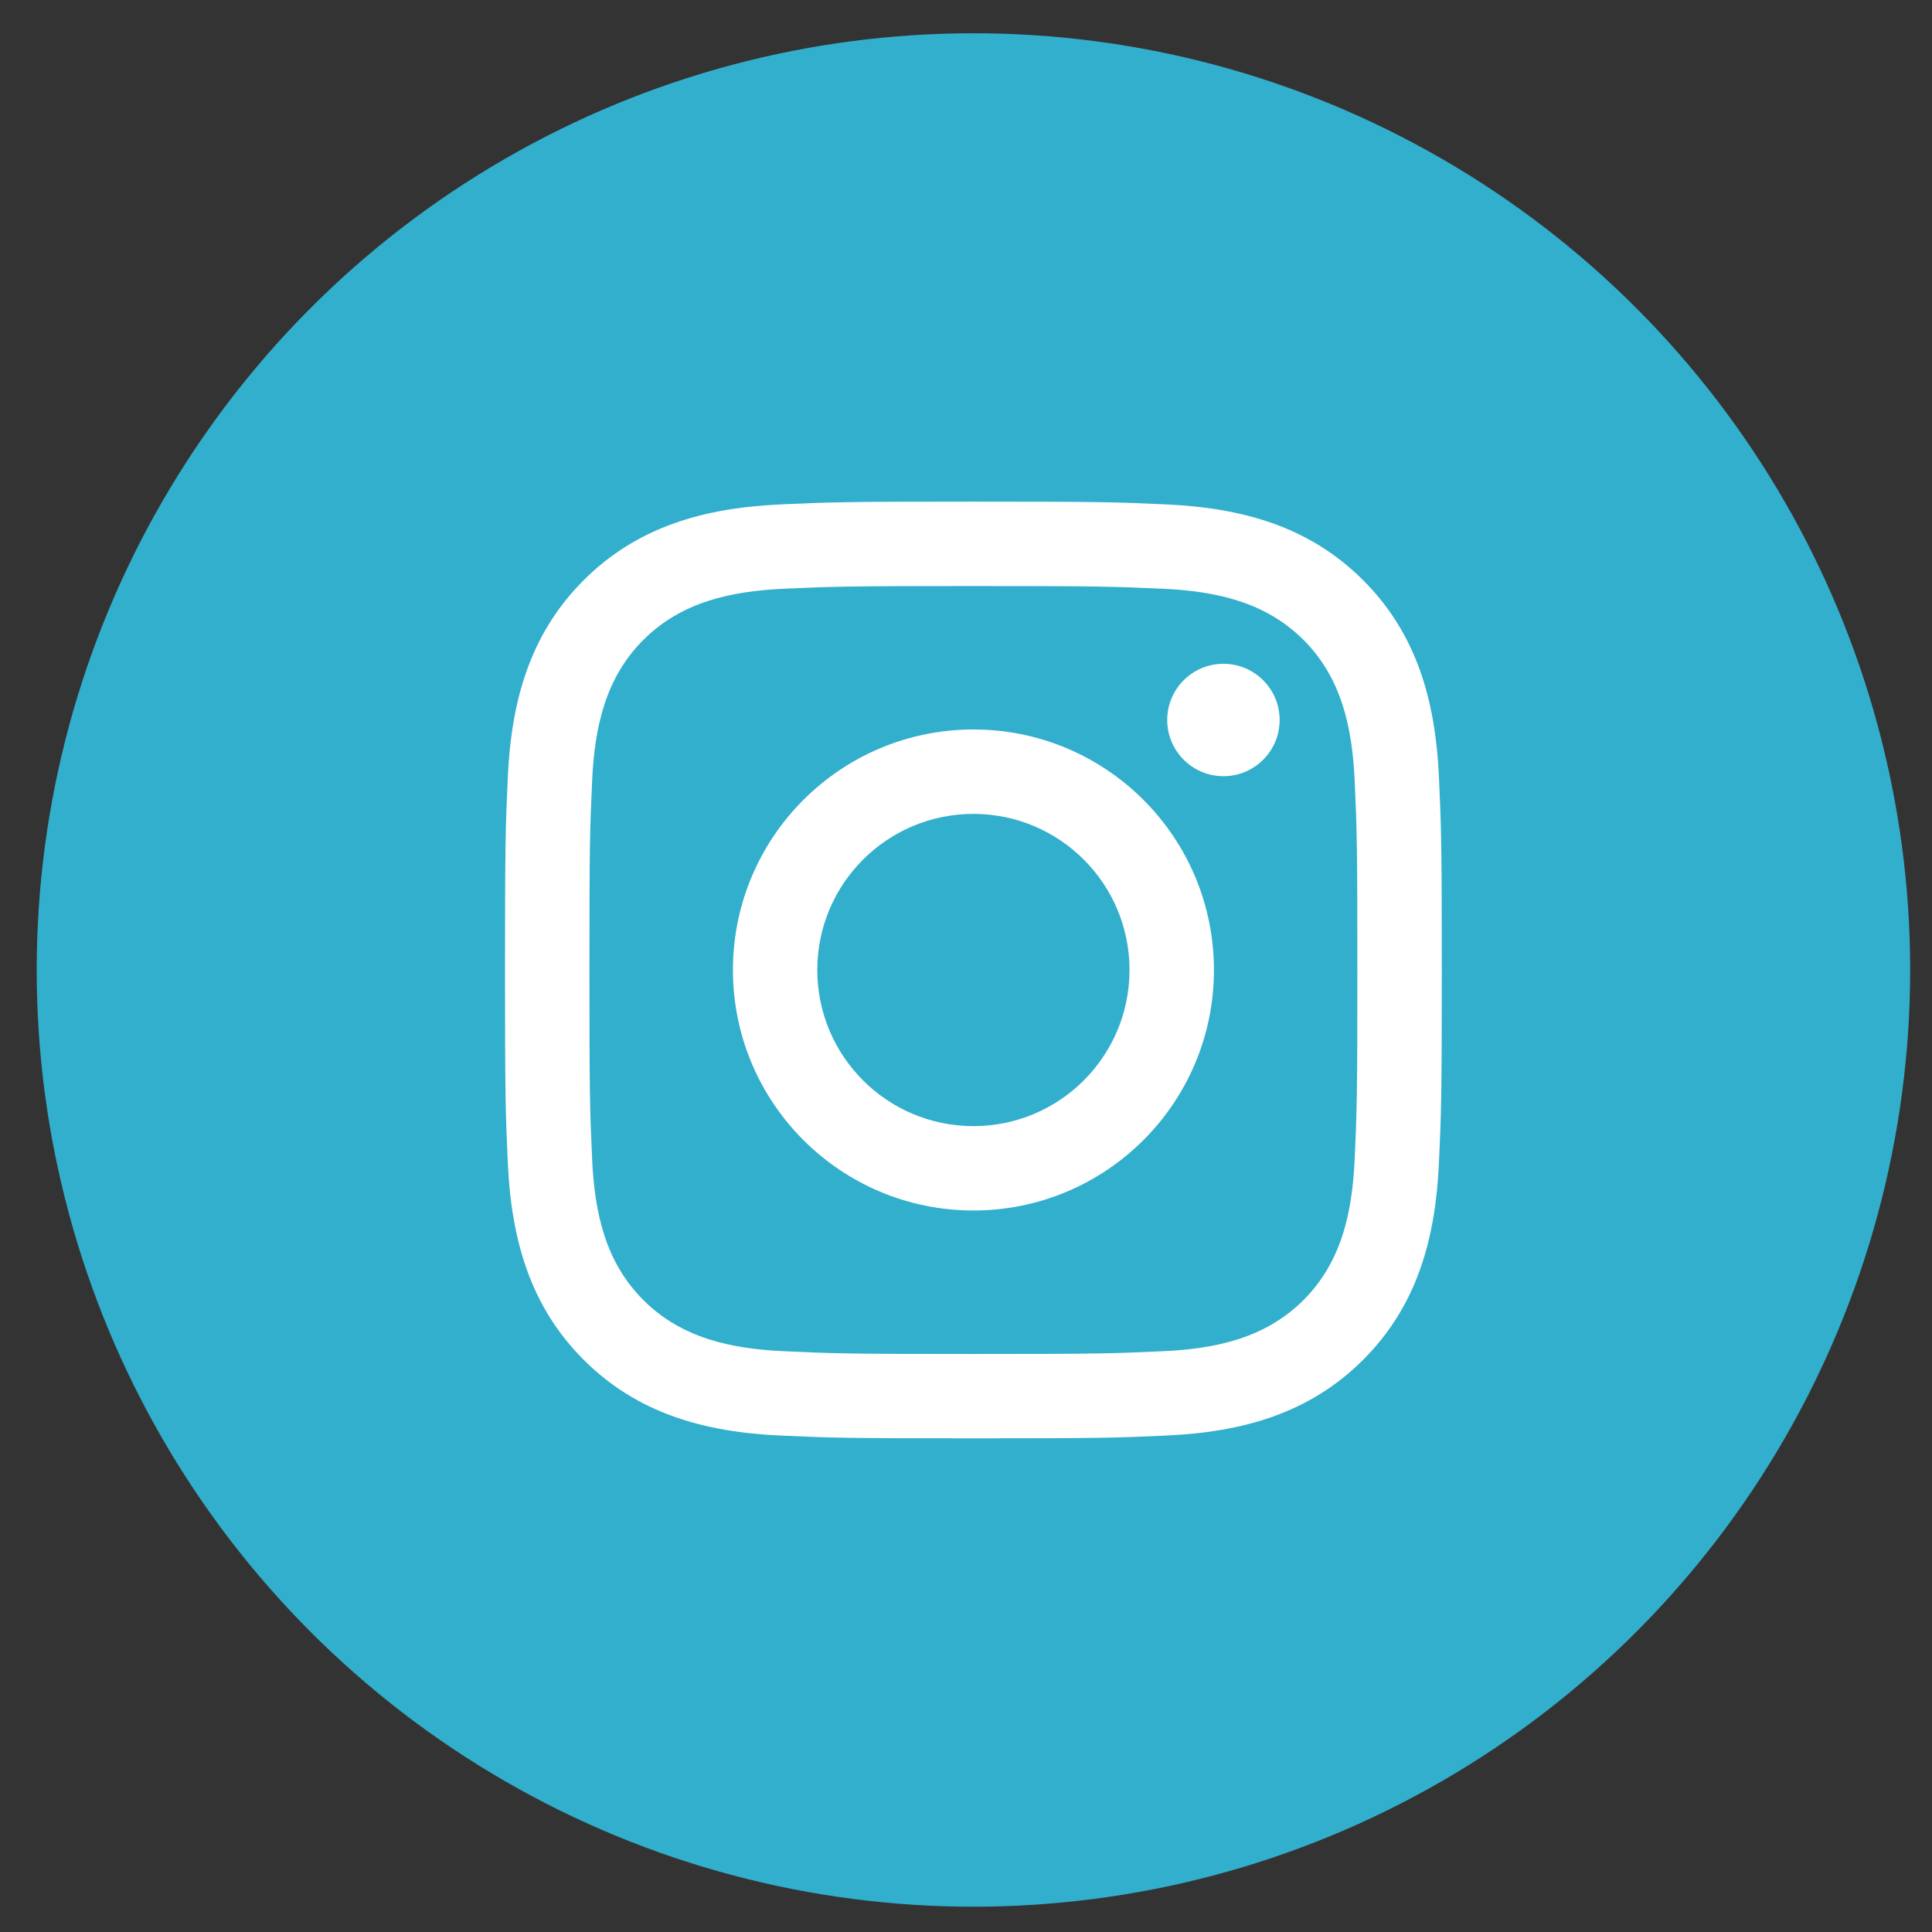 <svg width="33" height="33" viewBox="0 0 33 33" fill="none" xmlns="http://www.w3.org/2000/svg">
<rect x="0" y="0" width="33" height="33" fill="#333333" stroke="none"/>
<circle cx="16.627" cy="16.568" r="16" fill="#32AFCC"/>
<path d="M16.627 10.01C18.762 10.01 19.015 10.018 19.859 10.056C20.77 10.098 21.614 10.28 22.265 10.93C22.915 11.58 23.097 12.425 23.139 13.336C23.177 14.179 23.185 14.432 23.185 16.568C23.185 18.704 23.177 18.957 23.139 19.801C23.097 20.711 22.915 21.556 22.265 22.206C21.614 22.856 20.77 23.039 19.859 23.08C19.015 23.119 18.762 23.127 16.627 23.127C14.491 23.127 14.238 23.119 13.394 23.08C12.483 23.039 11.639 22.856 10.989 22.206C10.338 21.556 10.156 20.711 10.114 19.801C10.076 18.957 10.068 18.704 10.068 16.568C10.068 14.432 10.076 14.179 10.114 13.336C10.156 12.425 10.338 11.58 10.989 10.93C11.639 10.28 12.483 10.098 13.394 10.056C14.238 10.018 14.491 10.01 16.627 10.01ZM16.627 8.568C14.454 8.568 14.181 8.577 13.328 8.616C12.028 8.676 10.886 8.994 9.969 9.911C9.052 10.827 8.734 11.969 8.674 13.27C8.635 14.123 8.626 14.396 8.626 16.568C8.626 18.741 8.635 19.013 8.674 19.867C8.734 21.167 9.052 22.309 9.969 23.226C10.886 24.142 12.027 24.461 13.328 24.52C14.181 24.559 14.454 24.568 16.627 24.568C18.799 24.568 19.072 24.559 19.925 24.52C21.225 24.461 22.367 24.142 23.284 23.226C24.201 22.309 24.519 21.167 24.578 19.867C24.617 19.013 24.627 18.741 24.627 16.568C24.627 14.396 24.617 14.123 24.578 13.27C24.519 11.97 24.201 10.828 23.284 9.911C22.367 8.994 21.226 8.676 19.925 8.616C19.072 8.577 18.799 8.568 16.627 8.568Z" fill="white"/>
<path d="M16.627 12.46C14.358 12.46 12.519 14.3 12.519 16.568C12.519 18.837 14.358 20.676 16.627 20.676C18.895 20.676 20.735 18.837 20.735 16.568C20.735 14.3 18.896 12.46 16.627 12.46ZM16.627 19.235C15.154 19.235 13.96 18.041 13.96 16.568C13.96 15.095 15.154 13.902 16.627 13.902C18.1 13.902 19.293 15.096 19.293 16.568C19.293 18.041 18.1 19.235 16.627 19.235Z" fill="white"/>
<path d="M20.897 13.258C21.427 13.258 21.857 12.828 21.857 12.298C21.857 11.768 21.427 11.338 20.897 11.338C20.367 11.338 19.937 11.768 19.937 12.298C19.937 12.828 20.367 13.258 20.897 13.258Z" fill="white"/>
</svg>
